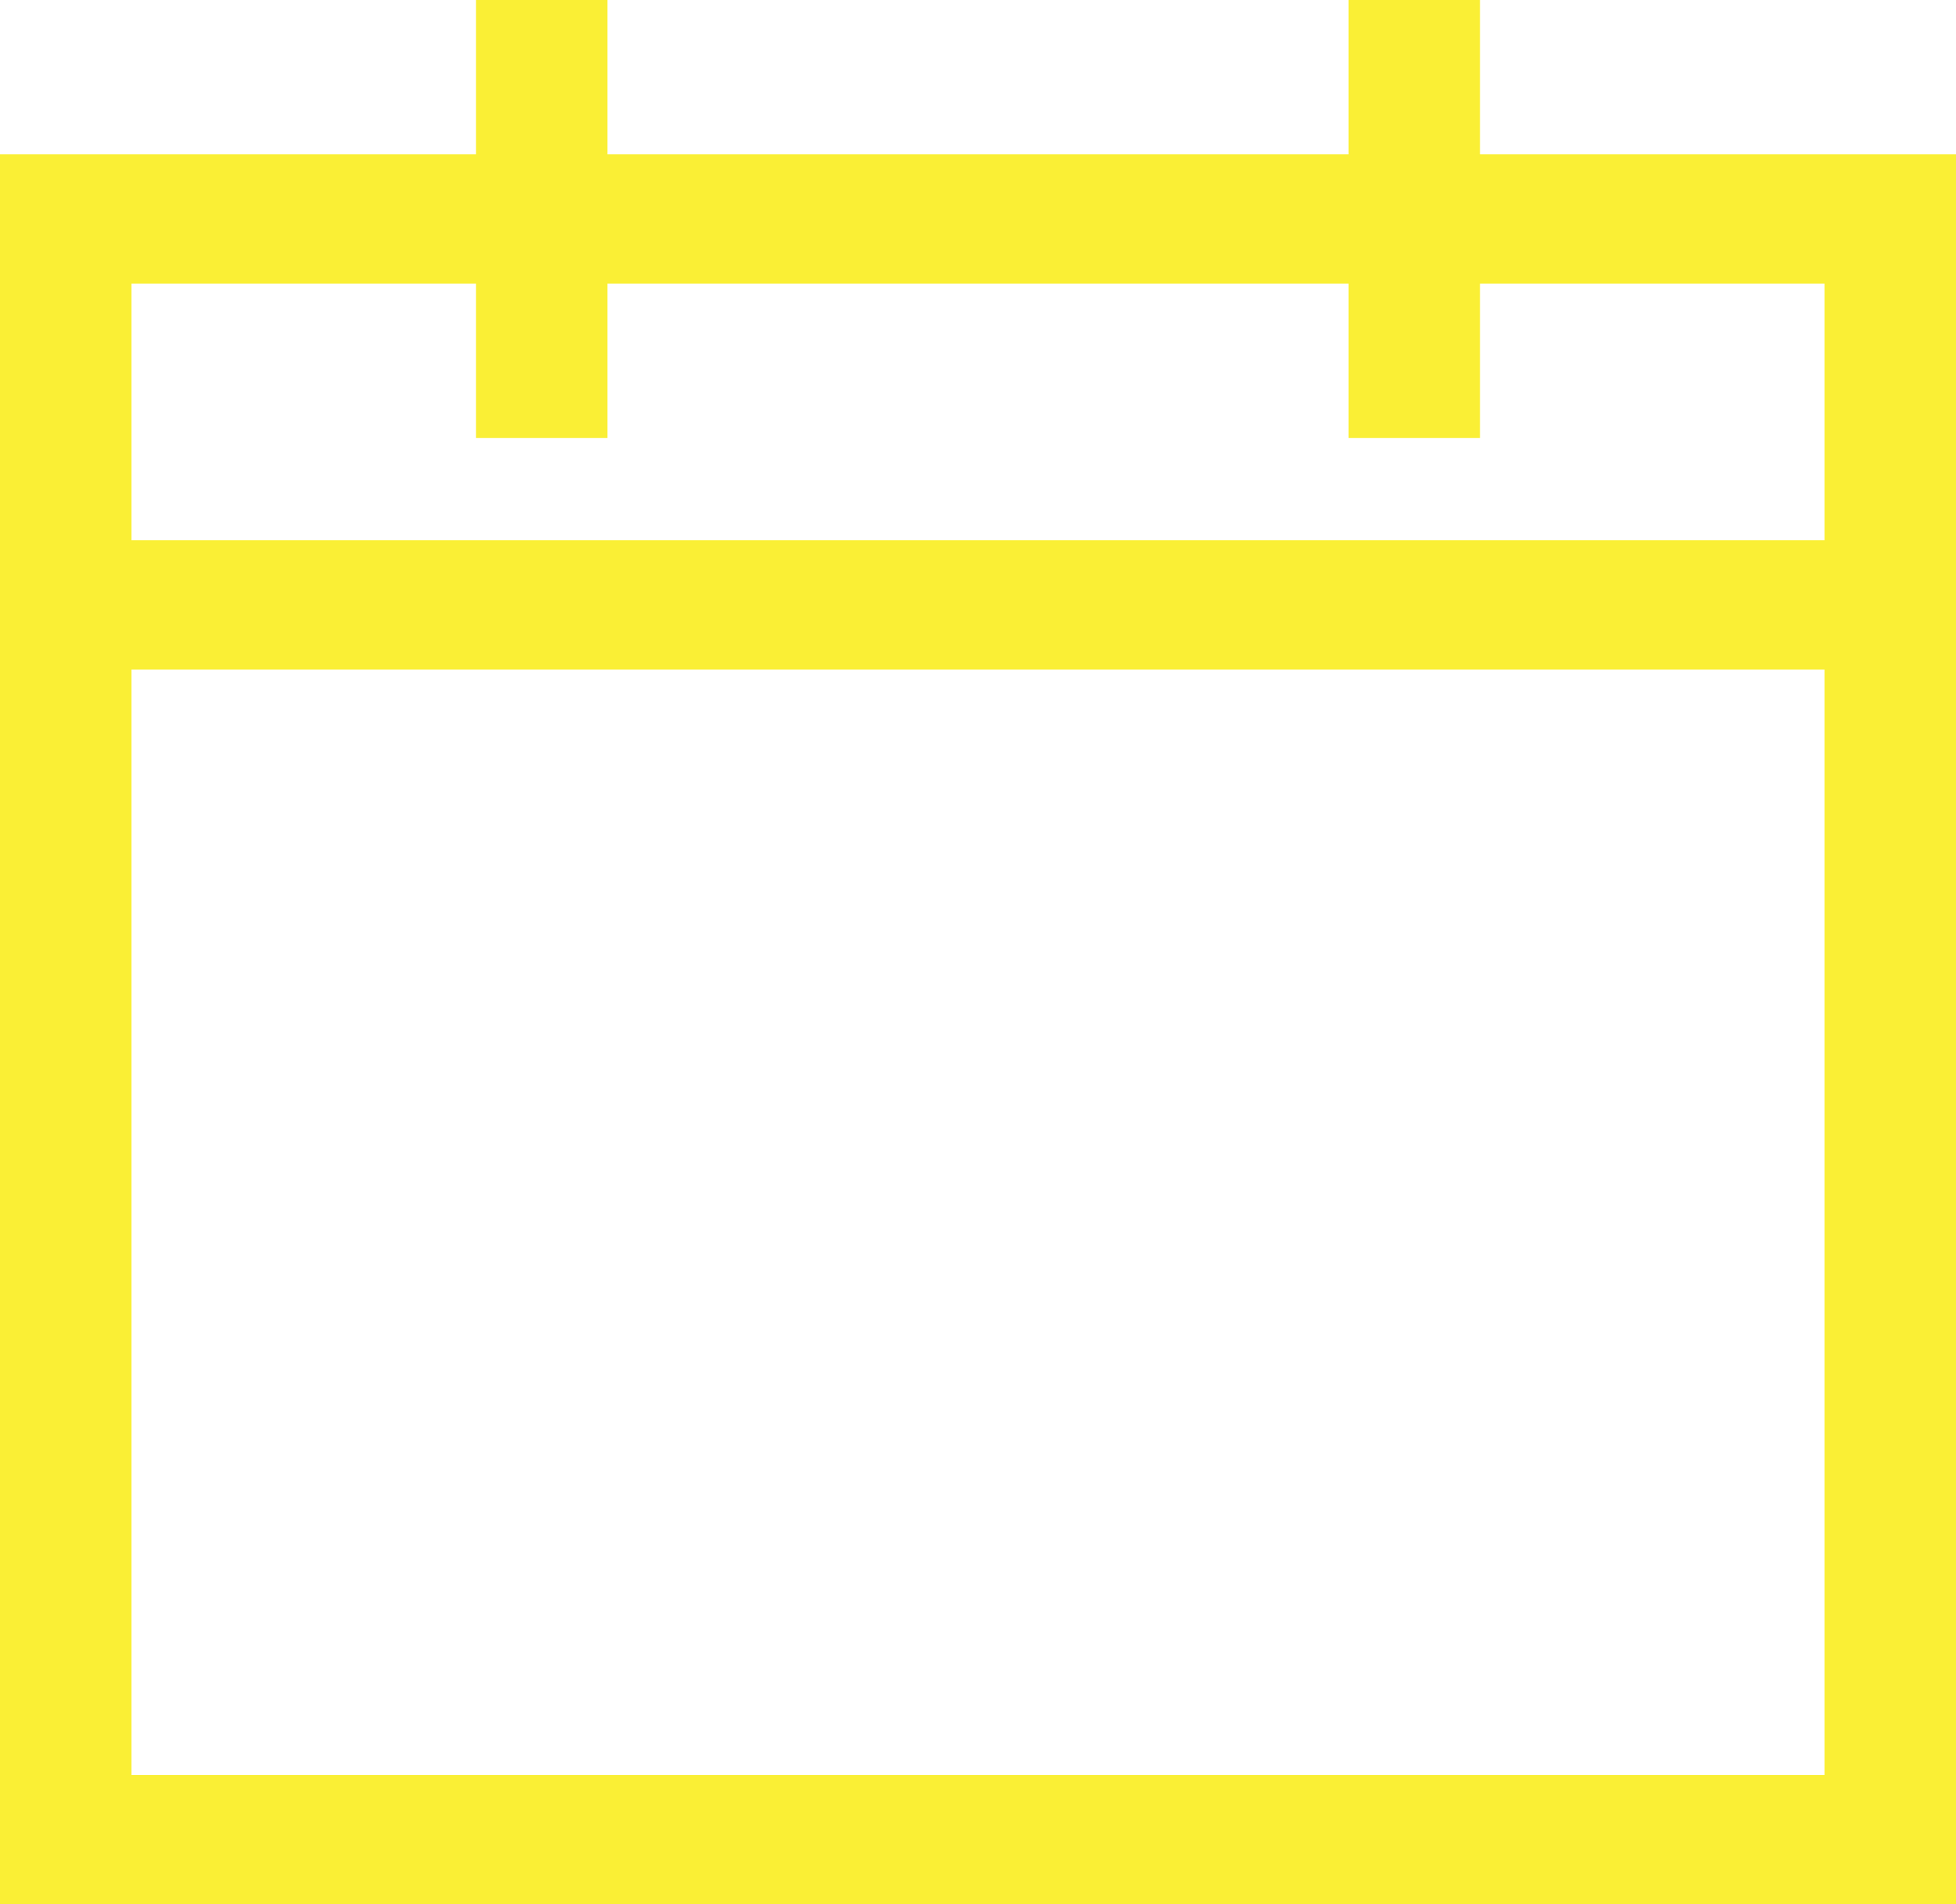 <?xml version="1.0" encoding="UTF-8"?> <svg xmlns="http://www.w3.org/2000/svg" width="75" height="73" viewBox="0 0 75 73" fill="none"> <path d="M74 6.417H56.25V1V0.5H55.75H52.708H52.208V1V6.417H22.792V1V0.5H22.292H19.25H18.75V1V6.417H1H0.5V6.917V72V72.5H1H74H74.5V72V6.917V6.417H74ZM56.25 15.792V10.375H70.458V21.208H4.542V10.375H18.75V15.792V16.292H19.25H22.292H22.792V15.792V10.375H52.208V15.792V16.292H52.708H55.75H56.25V15.792ZM70.458 68.542H4.542V25.167H70.458V68.542Z" fill="#FAEF35" stroke="#FAEF35"></path> </svg> 